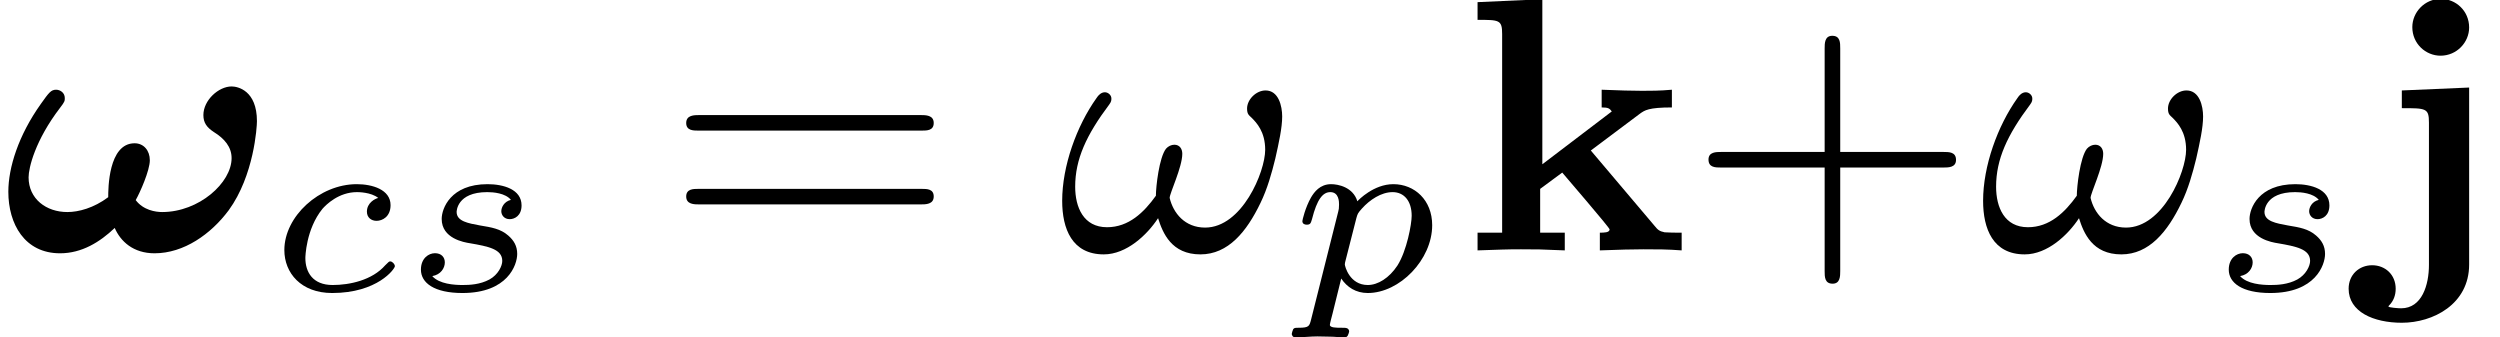 <?xml version='1.0'?>
<!-- This file was generated by dvisvgm 1.9.2 -->
<svg height='10.447pt' version='1.1' viewBox='284.852 508.14 77.43 10.447' width='77.43pt' xmlns='http://www.w3.org/2000/svg' xmlns:xlink='http://www.w3.org/1999/xlink'>
<defs>
<path d='M2.211 -1.829C2.149 -1.815 1.987 -1.734 1.987 -1.558C1.987 -1.439 2.077 -1.377 2.177 -1.377C2.292 -1.377 2.454 -1.458 2.454 -1.687C2.454 -1.996 2.091 -2.101 1.787 -2.101C1.048 -2.101 0.357 -1.463 0.357 -0.8C0.357 -0.348 0.686 0.048 1.301 0.048C2.196 0.048 2.539 -0.429 2.539 -0.481C2.539 -0.524 2.487 -0.576 2.449 -0.576C2.425 -0.576 2.42 -0.572 2.349 -0.5C2.091 -0.205 1.648 -0.11 1.31 -0.11C0.915 -0.11 0.772 -0.367 0.772 -0.643C0.772 -0.657 0.781 -1.21 1.11 -1.615C1.182 -1.696 1.429 -1.944 1.791 -1.944C1.815 -1.944 2.068 -1.944 2.211 -1.829Z' id='g8-99'/>
<path d='M0.462 0.576C0.429 0.7 0.424 0.734 0.219 0.734C0.157 0.734 0.129 0.734 0.11 0.762C0.1 0.781 0.081 0.843 0.081 0.858C0.086 0.872 0.091 0.924 0.157 0.924C0.291 0.924 0.448 0.905 0.586 0.905C0.672 0.905 0.762 0.91 0.848 0.91C0.929 0.91 1.024 0.924 1.105 0.924C1.134 0.924 1.167 0.924 1.186 0.891C1.196 0.877 1.215 0.819 1.215 0.8C1.201 0.734 1.153 0.734 1.072 0.734C0.958 0.734 0.834 0.734 0.834 0.677C0.834 0.653 0.867 0.529 0.886 0.457L1.058 -0.238C1.172 -0.067 1.348 0.048 1.582 0.048C2.211 0.048 2.854 -0.61 2.854 -1.291C2.854 -1.787 2.506 -2.101 2.087 -2.101C1.701 -2.101 1.401 -1.791 1.377 -1.763C1.291 -2.044 0.996 -2.101 0.858 -2.101C0.638 -2.101 0.524 -1.944 0.462 -1.839C0.348 -1.639 0.291 -1.391 0.291 -1.372C0.291 -1.32 0.333 -1.301 0.376 -1.301C0.453 -1.301 0.457 -1.334 0.481 -1.41C0.581 -1.806 0.696 -1.944 0.843 -1.944C1.015 -1.944 1.015 -1.748 1.015 -1.701C1.015 -1.62 1.01 -1.606 1 -1.563L0.462 0.576ZM1.358 -1.434C1.382 -1.515 1.382 -1.525 1.467 -1.62C1.62 -1.791 1.848 -1.944 2.072 -1.944C2.301 -1.944 2.449 -1.767 2.449 -1.477C2.449 -1.315 2.353 -0.786 2.168 -0.495C2.006 -0.248 1.782 -0.11 1.582 -0.11C1.224 -0.11 1.129 -0.481 1.129 -0.519C1.129 -0.543 1.139 -0.572 1.143 -0.591L1.358 -1.434Z' id='g8-112'/>
<path d='M2.177 -1.791C2.039 -1.758 1.987 -1.639 1.987 -1.567C1.987 -1.491 2.044 -1.41 2.153 -1.41C2.249 -1.41 2.387 -1.477 2.387 -1.682C2.387 -2.001 2.025 -2.101 1.715 -2.101C0.986 -2.101 0.81 -1.62 0.81 -1.415C0.81 -1.029 1.248 -0.953 1.372 -0.934C1.729 -0.872 2.006 -0.819 2.006 -0.586C2.006 -0.486 1.925 -0.314 1.753 -0.219C1.567 -0.119 1.363 -0.11 1.224 -0.11C1.058 -0.11 0.762 -0.129 0.624 -0.286C0.791 -0.314 0.872 -0.443 0.872 -0.557C0.872 -0.657 0.805 -0.738 0.677 -0.738C0.553 -0.738 0.4 -0.638 0.4 -0.414C0.4 -0.152 0.662 0.048 1.22 0.048C2.111 0.048 2.301 -0.505 2.301 -0.724C2.301 -0.881 2.234 -0.991 2.125 -1.086C1.972 -1.22 1.796 -1.248 1.567 -1.286C1.334 -1.329 1.105 -1.367 1.105 -1.553C1.105 -1.558 1.105 -1.944 1.71 -1.944C1.829 -1.944 2.068 -1.925 2.177 -1.791Z' id='g8-115'/>
<use id='g24-99' transform='scale(1.255)' xlink:href='#g8-99'/>
<use id='g24-112' transform='scale(1.255)' xlink:href='#g8-112'/>
<use id='g24-115' transform='scale(1.255)' xlink:href='#g8-115'/>
<path d='M2.466 -5.523C2.466 -5.936 2.134 -6.232 1.766 -6.232C1.363 -6.232 1.058 -5.9 1.058 -5.532C1.058 -5.12 1.39 -4.824 1.757 -4.824C2.161 -4.824 2.466 -5.156 2.466 -5.523ZM0.798 -3.963V-3.524C1.399 -3.524 1.47 -3.524 1.47 -3.165V0.359C1.47 0.852 1.3 1.435 0.78 1.435C0.717 1.435 0.466 1.417 0.466 1.39C0.466 1.381 0.475 1.372 0.484 1.363C0.592 1.255 0.646 1.112 0.646 0.95C0.646 0.601 0.386 0.368 0.063 0.368S-0.52 0.601 -0.52 0.95C-0.52 1.524 0.099 1.793 0.798 1.793C1.569 1.793 2.466 1.336 2.466 0.35V-4.035L0.798 -3.963Z' id='g20-106'/>
<path d='M3.174 -2.475L4.394 -3.389C4.51 -3.47 4.6 -3.542 5.183 -3.542V-3.981C4.896 -3.954 4.636 -3.954 4.447 -3.954C4.214 -3.954 3.865 -3.963 3.443 -3.981V-3.542C3.613 -3.542 3.64 -3.515 3.694 -3.443L1.973 -2.134V-6.223L0.368 -6.151V-5.712C0.906 -5.712 0.977 -5.712 0.977 -5.362V-0.439H0.368V0C0.933 -0.018 1.067 -0.027 1.444 -0.027C1.829 -0.027 1.928 -0.027 2.529 0V-0.439H1.919V-1.524L2.466 -1.928C2.493 -1.892 3.64 -0.565 3.64 -0.52C3.64 -0.439 3.497 -0.439 3.398 -0.439V0C3.927 -0.018 4.169 -0.027 4.474 -0.027C4.824 -0.027 5.066 -0.027 5.425 0V-0.439C5.281 -0.439 5.102 -0.439 5.003 -0.448C4.869 -0.475 4.833 -0.511 4.752 -0.61L3.174 -2.475Z' id='g20-107'/>
<path d='M5.577 -3.318C5.577 -3.578 5.487 -3.963 5.165 -3.963C4.932 -3.963 4.707 -3.739 4.707 -3.515C4.707 -3.371 4.752 -3.353 4.824 -3.282C4.94 -3.165 5.156 -2.941 5.156 -2.493C5.156 -1.946 4.582 -0.565 3.667 -0.565C3.165 -0.565 2.878 -0.924 2.789 -1.3C2.789 -1.417 3.102 -2.062 3.102 -2.394C3.102 -2.511 3.04 -2.618 2.905 -2.618C2.833 -2.618 2.753 -2.582 2.699 -2.52C2.529 -2.304 2.448 -1.578 2.448 -1.354C2.152 -0.941 1.775 -0.574 1.237 -0.574C0.655 -0.574 0.448 -1.067 0.448 -1.578C0.448 -2.26 0.726 -2.86 1.291 -3.613C1.345 -3.685 1.345 -3.721 1.345 -3.766C1.345 -3.847 1.264 -3.918 1.184 -3.918C1.094 -3.918 1.022 -3.847 0.977 -3.775C0.484 -3.084 0.126 -2.089 0.126 -1.228C0.126 -0.538 0.368 0.099 1.157 0.099C1.722 0.099 2.233 -0.386 2.502 -0.798C2.618 -0.43 2.833 0.099 3.551 0.099C4.241 0.099 4.698 -0.466 5.039 -1.175C5.209 -1.524 5.317 -1.91 5.407 -2.277C5.496 -2.672 5.577 -3.04 5.577 -3.318Z' id='g25-33'/>
<path d='M6.33 -2.053C6.456 -2.053 6.644 -2.053 6.644 -2.242C6.644 -2.439 6.474 -2.439 6.33 -2.439H3.775V-5.003C3.775 -5.147 3.775 -5.317 3.578 -5.317C3.389 -5.317 3.389 -5.129 3.389 -5.003V-2.439H0.825C0.699 -2.439 0.511 -2.439 0.511 -2.251C0.511 -2.053 0.681 -2.053 0.825 -2.053H3.389V0.511C3.389 0.655 3.389 0.825 3.587 0.825C3.775 0.825 3.775 0.637 3.775 0.511V-2.053H6.33Z' id='g27-43'/>
<path d='M6.348 -2.968C6.474 -2.968 6.644 -2.968 6.644 -3.156C6.644 -3.353 6.447 -3.353 6.312 -3.353H0.843C0.708 -3.353 0.511 -3.353 0.511 -3.156C0.511 -2.968 0.69 -2.968 0.807 -2.968H6.348ZM6.312 -1.139C6.447 -1.139 6.644 -1.139 6.644 -1.336C6.644 -1.524 6.474 -1.524 6.348 -1.524H0.807C0.69 -1.524 0.511 -1.524 0.511 -1.336C0.511 -1.139 0.708 -1.139 0.843 -1.139H6.312Z' id='g27-61'/>
<path d='M3.362 -1.246C3.47 -1.435 3.712 -1.982 3.712 -2.233C3.712 -2.475 3.56 -2.654 3.335 -2.654C2.681 -2.654 2.681 -1.515 2.681 -1.318C2.322 -1.049 1.946 -0.95 1.668 -0.95C1.148 -0.95 0.708 -1.273 0.708 -1.811C0.708 -2.044 0.87 -2.726 1.488 -3.533C1.605 -3.685 1.605 -3.703 1.605 -3.775C1.605 -3.909 1.488 -3.981 1.39 -3.981C1.264 -3.981 1.21 -3.909 1.013 -3.631C0.457 -2.851 0.206 -2.053 0.206 -1.453C0.206 -0.655 0.61 0.072 1.488 0.072C2.026 0.072 2.475 -0.206 2.842 -0.556C2.986 -0.224 3.3 0.072 3.829 0.072C4.555 0.072 5.227 -0.403 5.667 -0.995C6.294 -1.856 6.366 -3.058 6.366 -3.201C6.366 -3.963 5.891 -4.062 5.738 -4.062C5.416 -4.062 5.039 -3.721 5.039 -3.353C5.039 -3.165 5.12 -3.049 5.299 -2.932C5.559 -2.771 5.738 -2.564 5.738 -2.286C5.738 -1.677 4.932 -0.95 4.017 -0.95C3.856 -0.95 3.551 -0.995 3.362 -1.246Z' id='g19-33'/>
</defs>
<g id='page92' transform='matrix(1.25 0 0 1.25 0 0)'>
<use x='227.882' xlink:href='#g19-33' y='412.716'/>
<use x='234.479' xlink:href='#g24-99' y='413.712'/>
<use x='237.809' xlink:href='#g24-115' y='413.712'/>
<use x='244.373' xlink:href='#g27-61' y='412.716'/>
<use x='254.074' xlink:href='#g25-33' y='412.716'/>
<use x='259.786' xlink:href='#g24-112' y='413.712'/>
<use x='264.124' xlink:href='#g20-107' y='412.716'/>
<use x='269.703' xlink:href='#g27-43' y='412.716'/>
<use x='276.892' xlink:href='#g25-33' y='412.716'/>
<use x='282.603' xlink:href='#g24-115' y='413.712'/>
<use x='286.595' xlink:href='#g20-106' y='412.716'/>
</g>
</svg>
